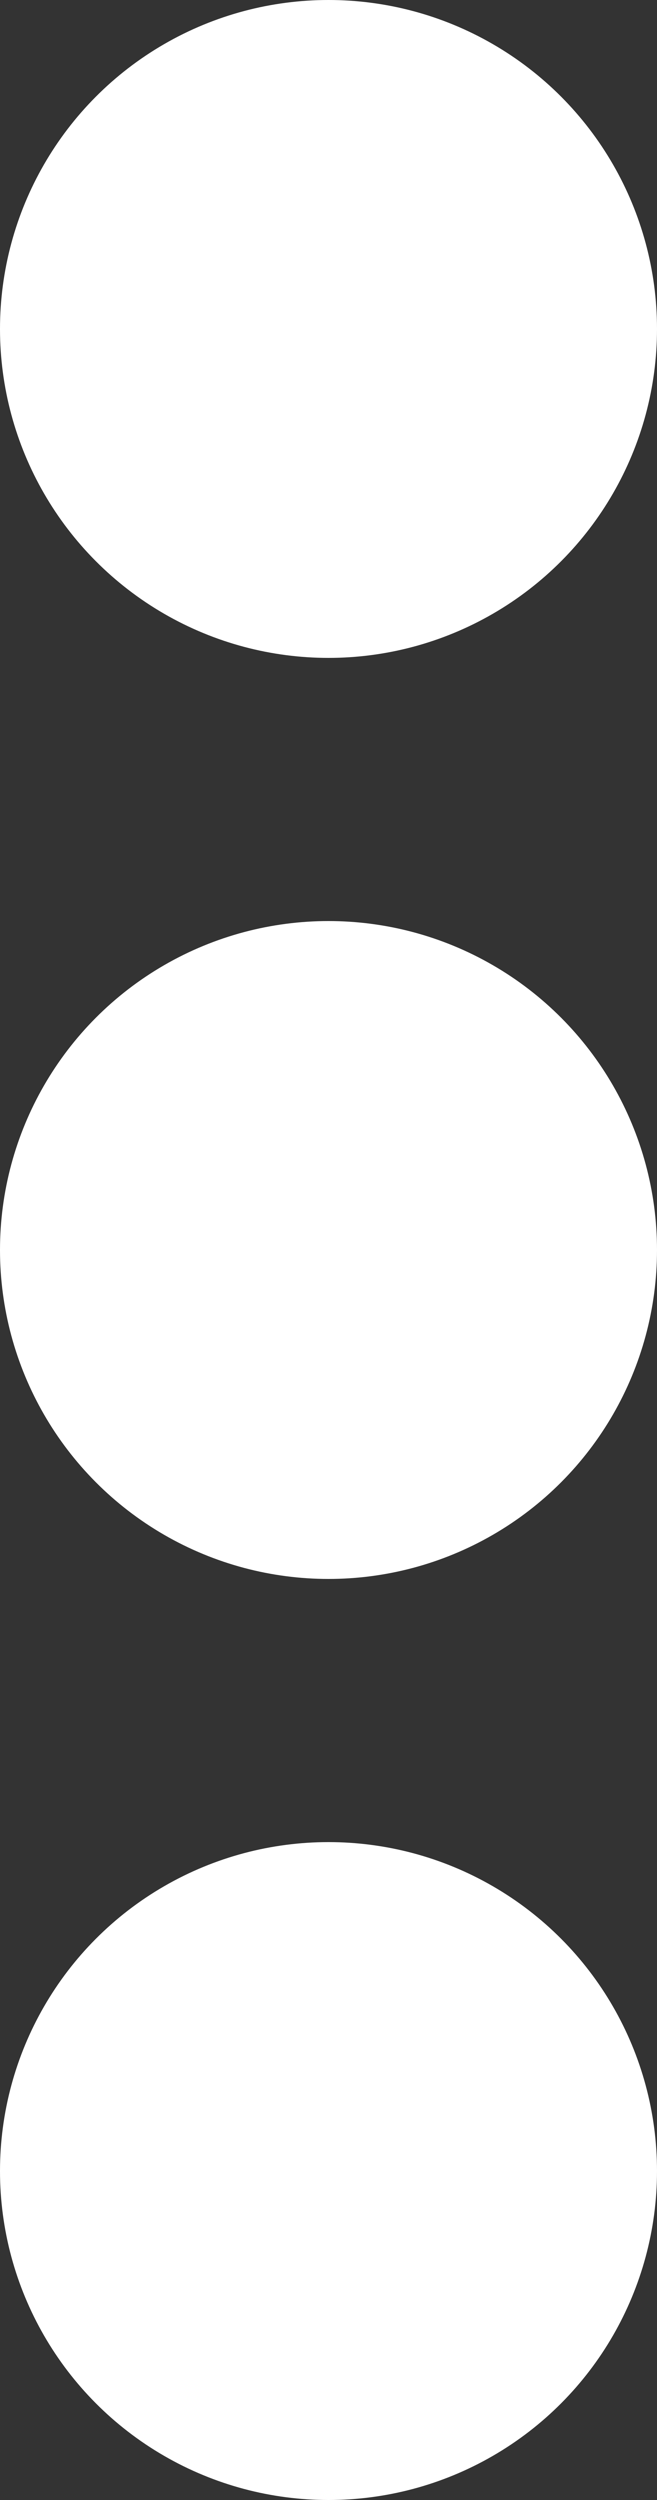 <svg xmlns="http://www.w3.org/2000/svg" width="5" height="19" viewBox="0 0 5 19">
  <rect x="0" y="0" width="5" height="19" fill="#333333" stroke="none"/>
  <g id="Group_1367" data-name="Group 1367" transform="translate(-2780.271 -702.327)">
    <circle id="Ellipse_124" data-name="Ellipse 124" cx="2.5" cy="2.5" r="2.5" transform="translate(2780.271 702.327)" fill="#fff"/>
    <circle id="Ellipse_125" data-name="Ellipse 125" cx="2.5" cy="2.5" r="2.5" transform="translate(2780.271 709.327)" fill="#fff"/>
    <circle id="Ellipse_126" data-name="Ellipse 126" cx="2.5" cy="2.5" r="2.5" transform="translate(2780.271 716.327)" fill="#fff"/>
  </g>
</svg>
